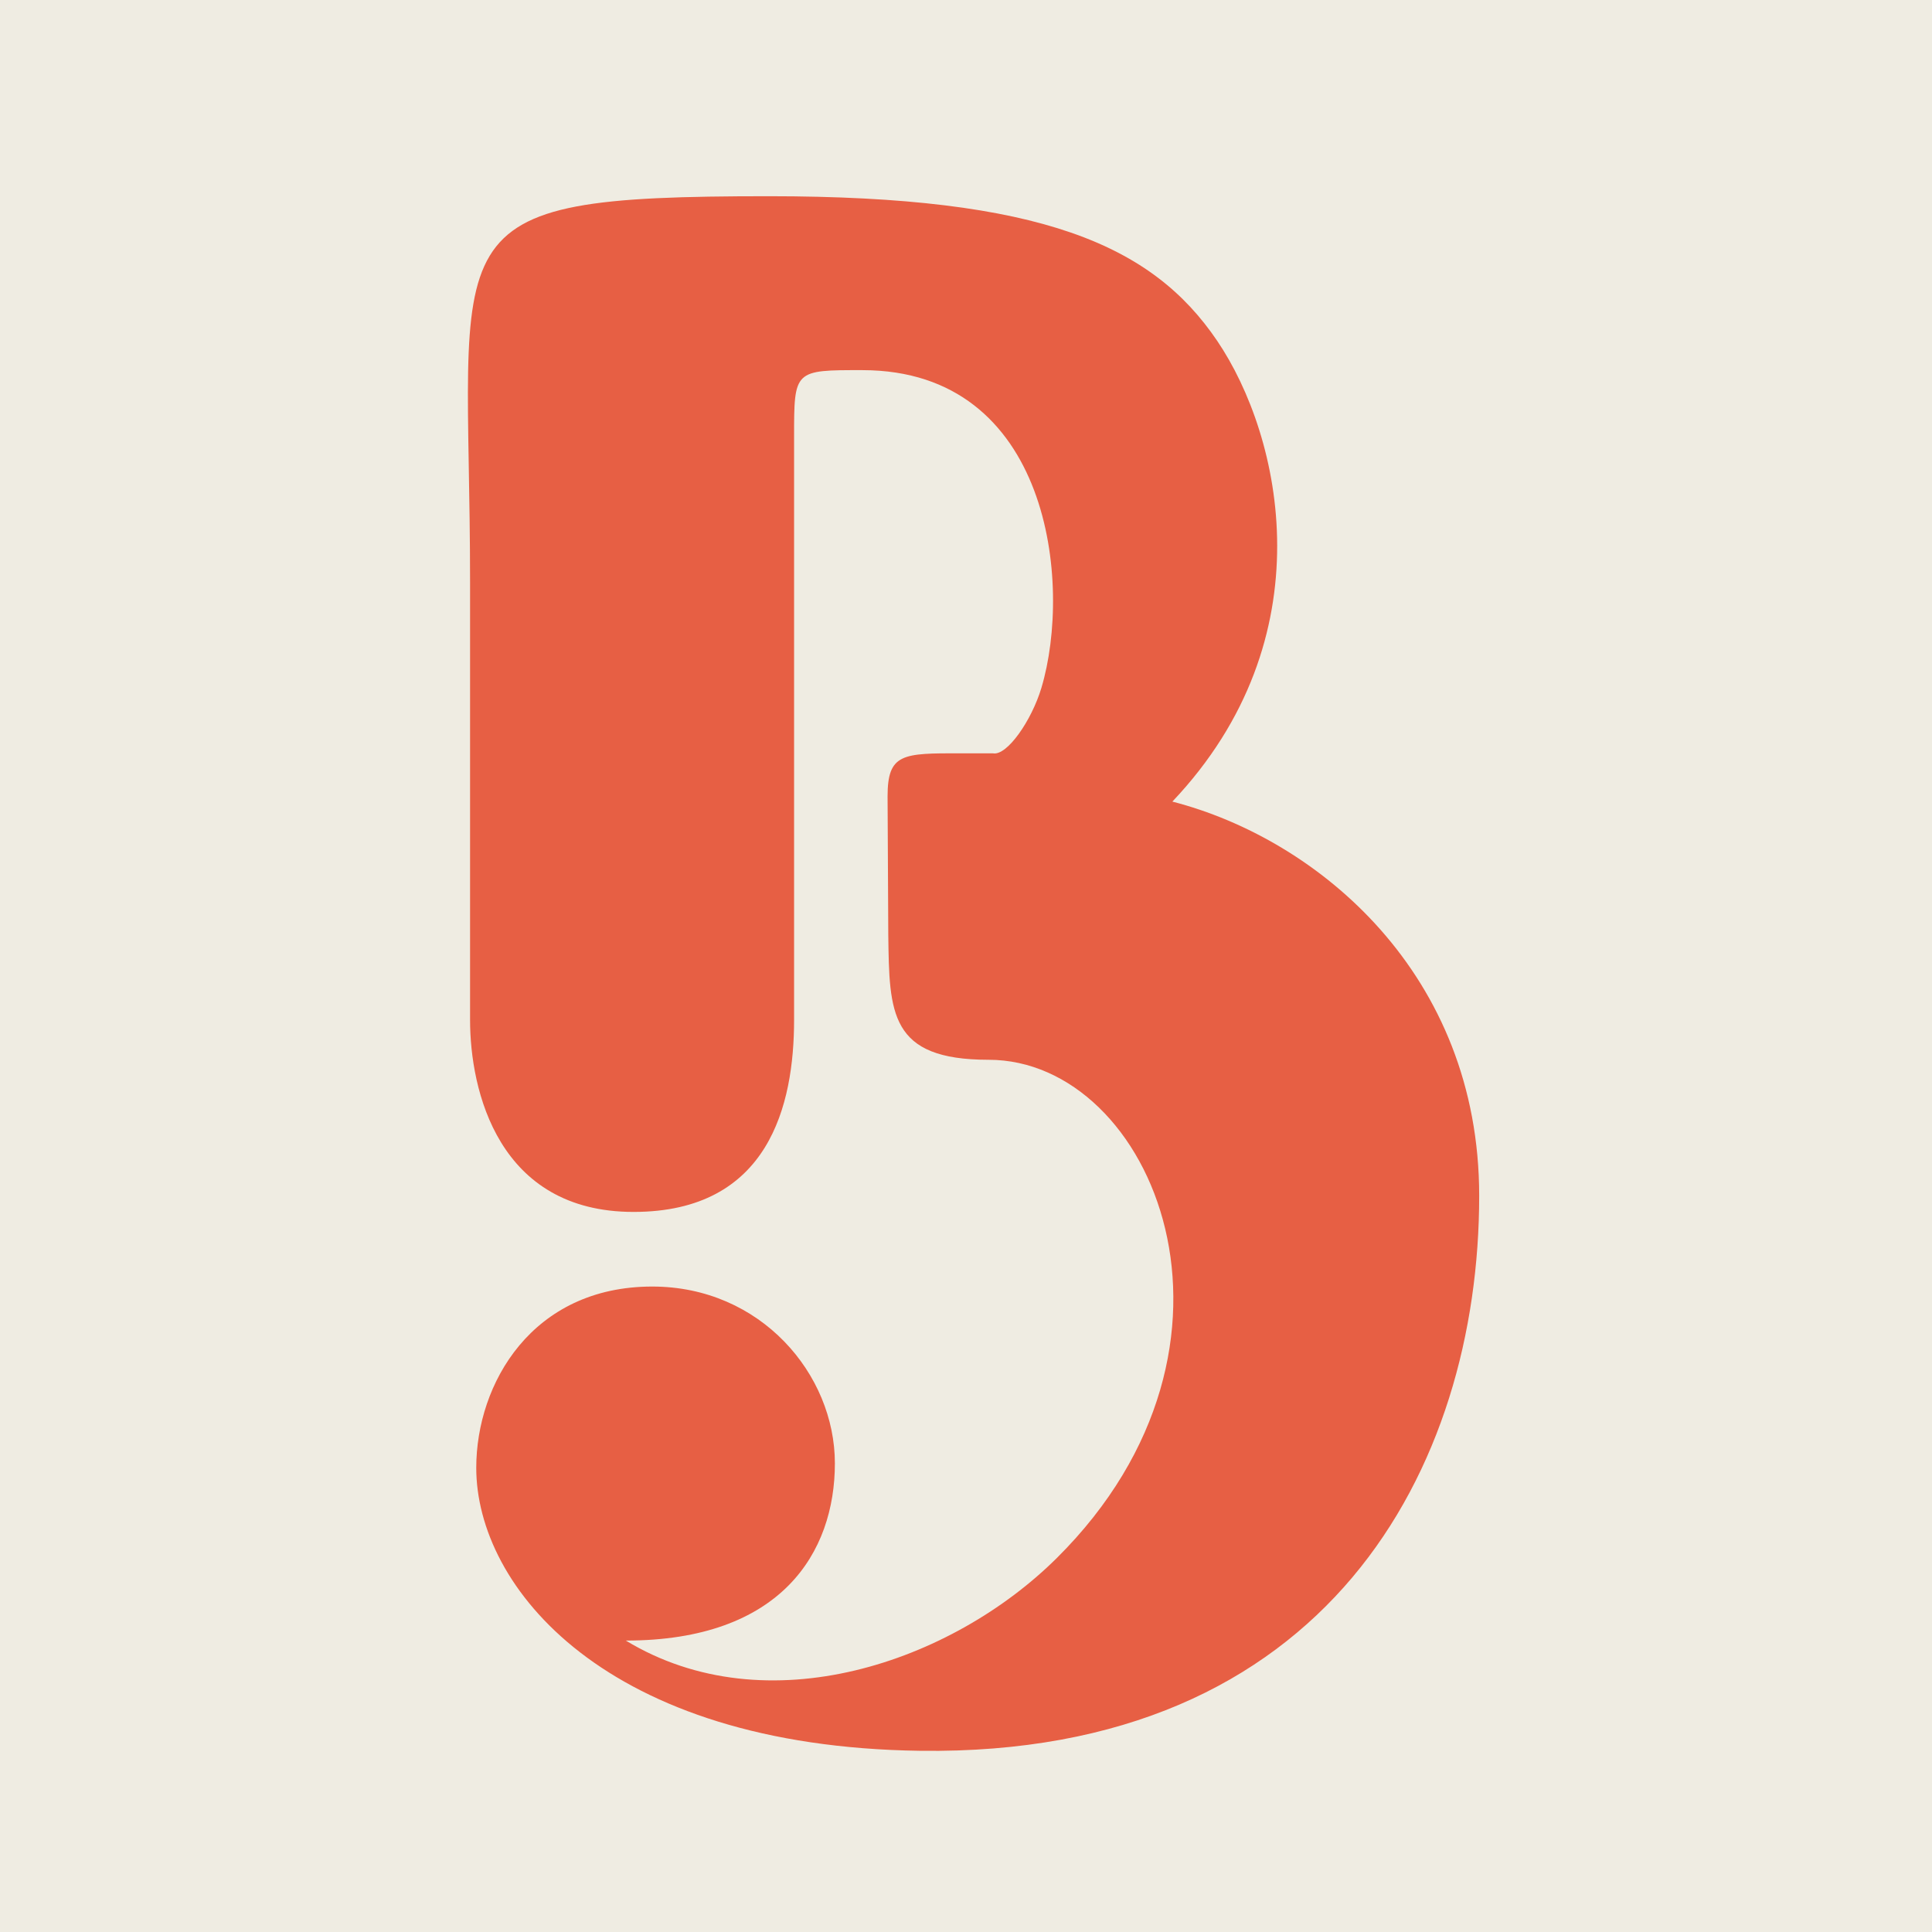 <?xml version="1.0" encoding="UTF-8"?>
<svg xmlns="http://www.w3.org/2000/svg" xmlns:xlink="http://www.w3.org/1999/xlink" width="128px" height="128px" viewBox="0 0 128 128" version="1.1">
  <title>WP icon</title>
  <g id="WP-icon" stroke="none" stroke-width="1" fill="none" fill-rule="evenodd">
    <rect fill="#EFECE2" x="0" y="0" width="128" height="128"></rect>
    <g id="boven" transform="translate(31, 13)" fill="#E75F44">
      <path d="M49.639,9.577 C45.34,3.233 37.996,0 19.949,0 C-2.98,0 0.143,1.997 0.143,25.557 L0.143,54.574 C0.143,59.24 2.002,67.293 10.975,67.293 C19.949,67.293 21.61,60.208 21.61,54.574 C21.61,48.94 21.61,20.326 21.61,15.921 C21.61,11.516 21.61,11.516 26.155,11.523 C38.571,11.542 40.06,25.668 37.996,32.572 C37.35,34.732 35.715,37.099 34.782,36.909 C34.774,36.908 32.675,36.909 32.665,36.909 C28.797,36.901 27.804,36.909 27.804,39.768 L27.851,48.953 C27.921,54.104 27.921,57.213 34.496,57.213 C45.4,57.213 53.285,76.056 39.015,90.225 C32.064,97.128 19.814,101.364 10.463,95.692 C20.759,95.692 24.313,89.856 24.313,83.95 C24.313,78.044 19.402,72.237 12.214,72.237 C4.27,72.237 0.553,78.649 0.553,84.248 C0.553,92.136 9.101,102.714 29.961,102.995 C56.936,103.358 67,84.248 67,66.223 C67,51.566 56.368,42.607 46.672,40.108 C56.936,29.277 53.937,15.921 49.639,9.577 Z" id="Combined-Shape"></path>
    </g>
  </g>
</svg>
